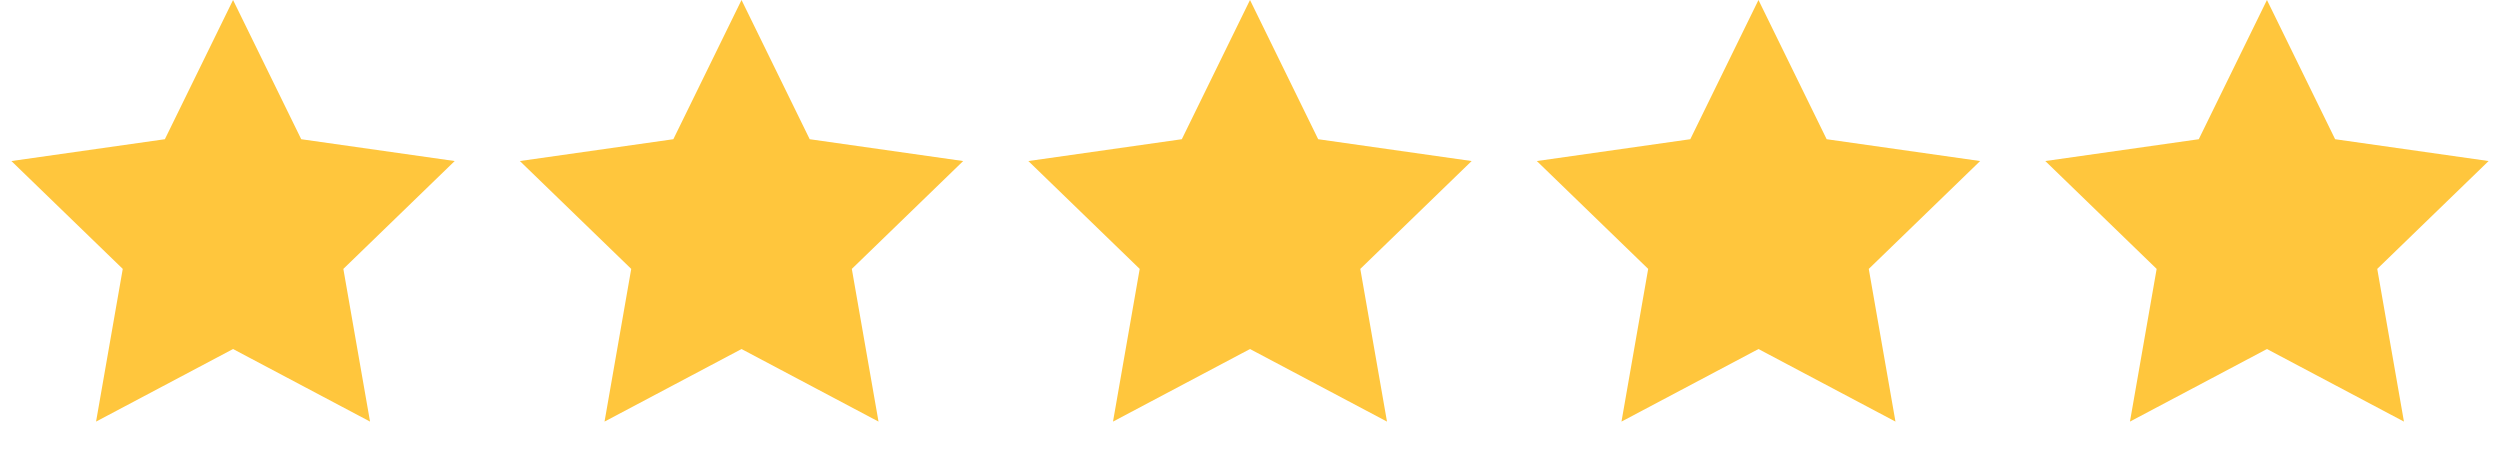 <?xml version="1.0" encoding="UTF-8"?>
<svg width="118px" height="22px" viewBox="0 0 118 22" version="1.1" xmlns="http://www.w3.org/2000/svg" xmlns:xlink="http://www.w3.org/1999/xlink">
    <title>Group 4 Copy 2</title>
    <g id="designs" stroke="none" stroke-width="1" fill="none" fill-rule="evenodd">
        <g id="emb_business_hf_designs_1122_rs_v2" transform="translate(-204, -4034)" fill="#FFC63D">
            <g id="Group-4-Copy-2" transform="translate(204, 4034)">
                <polygon id="Star" points="11 16.474 4.534 19.899 5.794 12.692 0.538 7.601 7.782 6.571 11 0 14.218 6.571 21.462 7.601 16.206 12.692 17.466 19.899"></polygon>
                <polygon id="Star-Copy" points="35 16.474 28.534 19.899 29.794 12.692 24.538 7.601 31.782 6.571 35 0 38.218 6.571 45.462 7.601 40.206 12.692 41.466 19.899"></polygon>
                <polygon id="Star-Copy-2" points="59 16.474 52.534 19.899 53.794 12.692 48.538 7.601 55.782 6.571 59 0 62.218 6.571 69.462 7.601 64.206 12.692 65.466 19.899"></polygon>
                <polygon id="Star-Copy-3" points="83 16.474 76.534 19.899 77.794 12.692 72.538 7.601 79.782 6.571 83 0 86.218 6.571 93.462 7.601 88.206 12.692 89.466 19.899"></polygon>
                <polygon id="Star-Copy-4" points="107 16.474 100.534 19.899 101.794 12.692 96.538 7.601 103.782 6.571 107 0 110.218 6.571 117.462 7.601 112.206 12.692 113.466 19.899"></polygon>
            </g>
        </g>
    </g>
</svg>